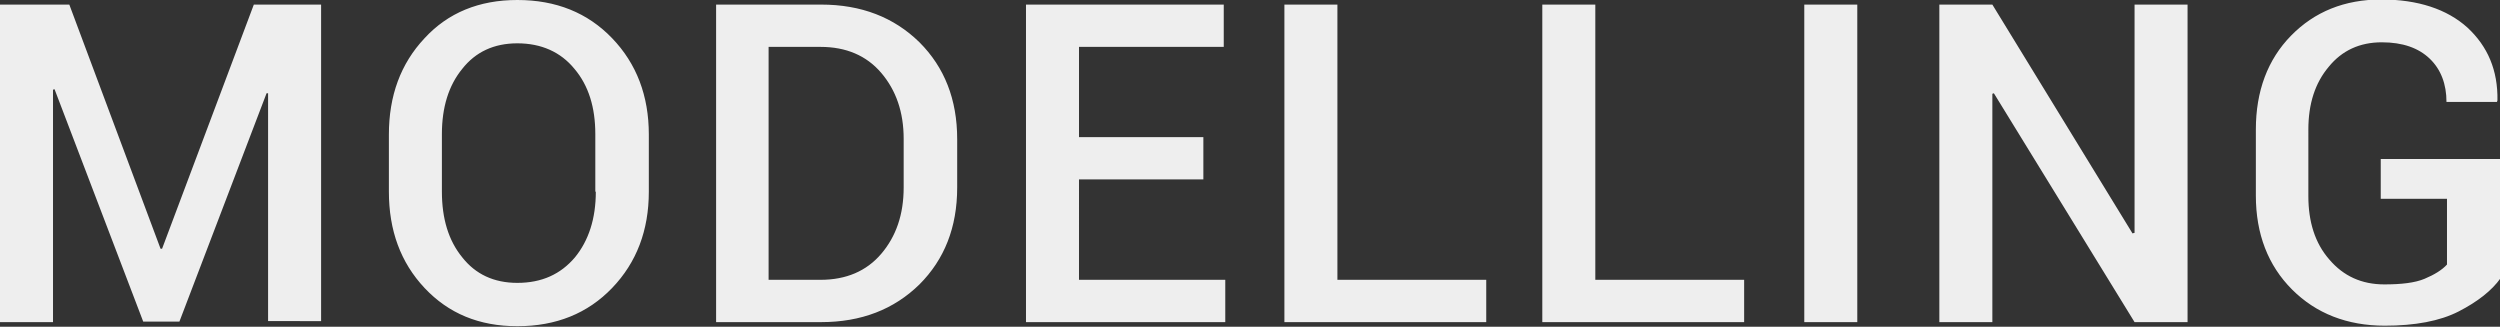 <?xml version="1.0" encoding="utf-8"?>
<!-- Generator: Adobe Illustrator 23.0.3, SVG Export Plug-In . SVG Version: 6.00 Build 0)  -->
<svg version="1.1" id="Layer_1" xmlns="http://www.w3.org/2000/svg" xmlns:xlink="http://www.w3.org/1999/xlink" x="0px" y="0px"
	 viewBox="0 0 490.5 64.1" style="enable-background:new 0 0 490.5 64.1;" xml:space="preserve">
<rect x="0" y="0" width="490.5" height="64.1" fill="#333333" stroke="none"/>
<style type="text/css">
	.st0{fill:#EEEEEE;}
</style>
<g>
	<g>
		<path class="st0" d="M31.8,48.8h-0.3L13.6,0.9H0v62.3h10.4V17.6l0.3-0.1l17.4,45.6h7.1l17.1-44.8l0.3,0v44.7H63V0.9H49.8
			L31.8,48.8z M101.5,0C94,0,87.9,2.5,83.3,7.5c-4.7,5-7,11.3-7,18.9v11.2c0,7.6,2.3,13.9,7,18.9c4.7,5,10.7,7.5,18.2,7.5
			c7.6,0,13.8-2.5,18.6-7.5c4.8-5,7.2-11.3,7.2-18.9V26.4c0-7.6-2.4-13.9-7.2-18.9C115.3,2.5,109.1,0,101.5,0z M116.9,37.6
			c0,5.3-1.4,9.6-4.1,12.9c-2.8,3.3-6.5,5-11.3,5c-4.6,0-8.2-1.7-10.8-5c-2.7-3.3-4-7.6-4-12.9V26.3c0-5.2,1.3-9.5,4-12.8
			c2.6-3.3,6.2-5,10.8-5c4.7,0,8.5,1.7,11.2,5c2.8,3.3,4.1,7.6,4.1,12.8V37.6z M161.1,0.9h-20.6v62.3h20.6c7.9,0,14.3-2.5,19.3-7.4
			c4.9-4.9,7.4-11.2,7.4-19v-9.5c0-7.8-2.5-14.1-7.4-19C175.4,3.4,169,0.9,161.1,0.9z M177.3,36.8c0,5.3-1.5,9.6-4.4,13
			c-2.9,3.4-6.9,5.1-11.9,5.1h-10.2V9.2h10.2c5,0,9,1.7,11.9,5.1c2.9,3.4,4.4,7.7,4.4,12.9V36.8z M211.7,35.2h24.4v-8.3h-24.4V9.2
			h28.4V0.9h-38.8v62.3h39.1v-8.3h-28.7V35.2z M262.4,0.9H252v62.3h39.6v-8.3h-29.2V0.9z M313,0.9h-10.4v62.3h39.6v-8.3H313V0.9z
			 M354,63.2h10.4V0.9H354V63.2z M418.7,45.7l-0.3,0.1L390.9,0.9h-10.4v62.3h10.4V18.4l0.3-0.1l27.6,44.9h10.4V0.9h-10.4V45.7z
			 M467.1,31.2V39h13v12.9c-1,1.1-2.5,2-4.4,2.8c-1.9,0.8-4.6,1.1-7.9,1.1c-4.4,0-8-1.6-10.8-4.9c-2.8-3.2-4.1-7.4-4.1-12.4V25.4
			c0-5,1.3-9.1,4-12.3c2.6-3.2,6.1-4.8,10.4-4.8c4.1,0,7.2,1.1,9.4,3.2c2.2,2.1,3.3,5,3.3,8.5h9.9l0.1-0.3
			c0.1-5.9-1.9-10.6-5.9-14.3c-4-3.6-9.7-5.5-16.9-5.5c-7.2,0-13.1,2.4-17.7,7.1c-4.6,4.7-6.9,10.9-6.9,18.4v13
			c0,7.5,2.4,13.7,7.1,18.4c4.7,4.7,10.8,7.1,18.2,7.1c5.9,0,10.8-0.9,14.5-2.8c3.7-1.9,6.5-4.1,8.2-6.5V31.2H467.1z"/>
	</g>
</g>
</svg>
